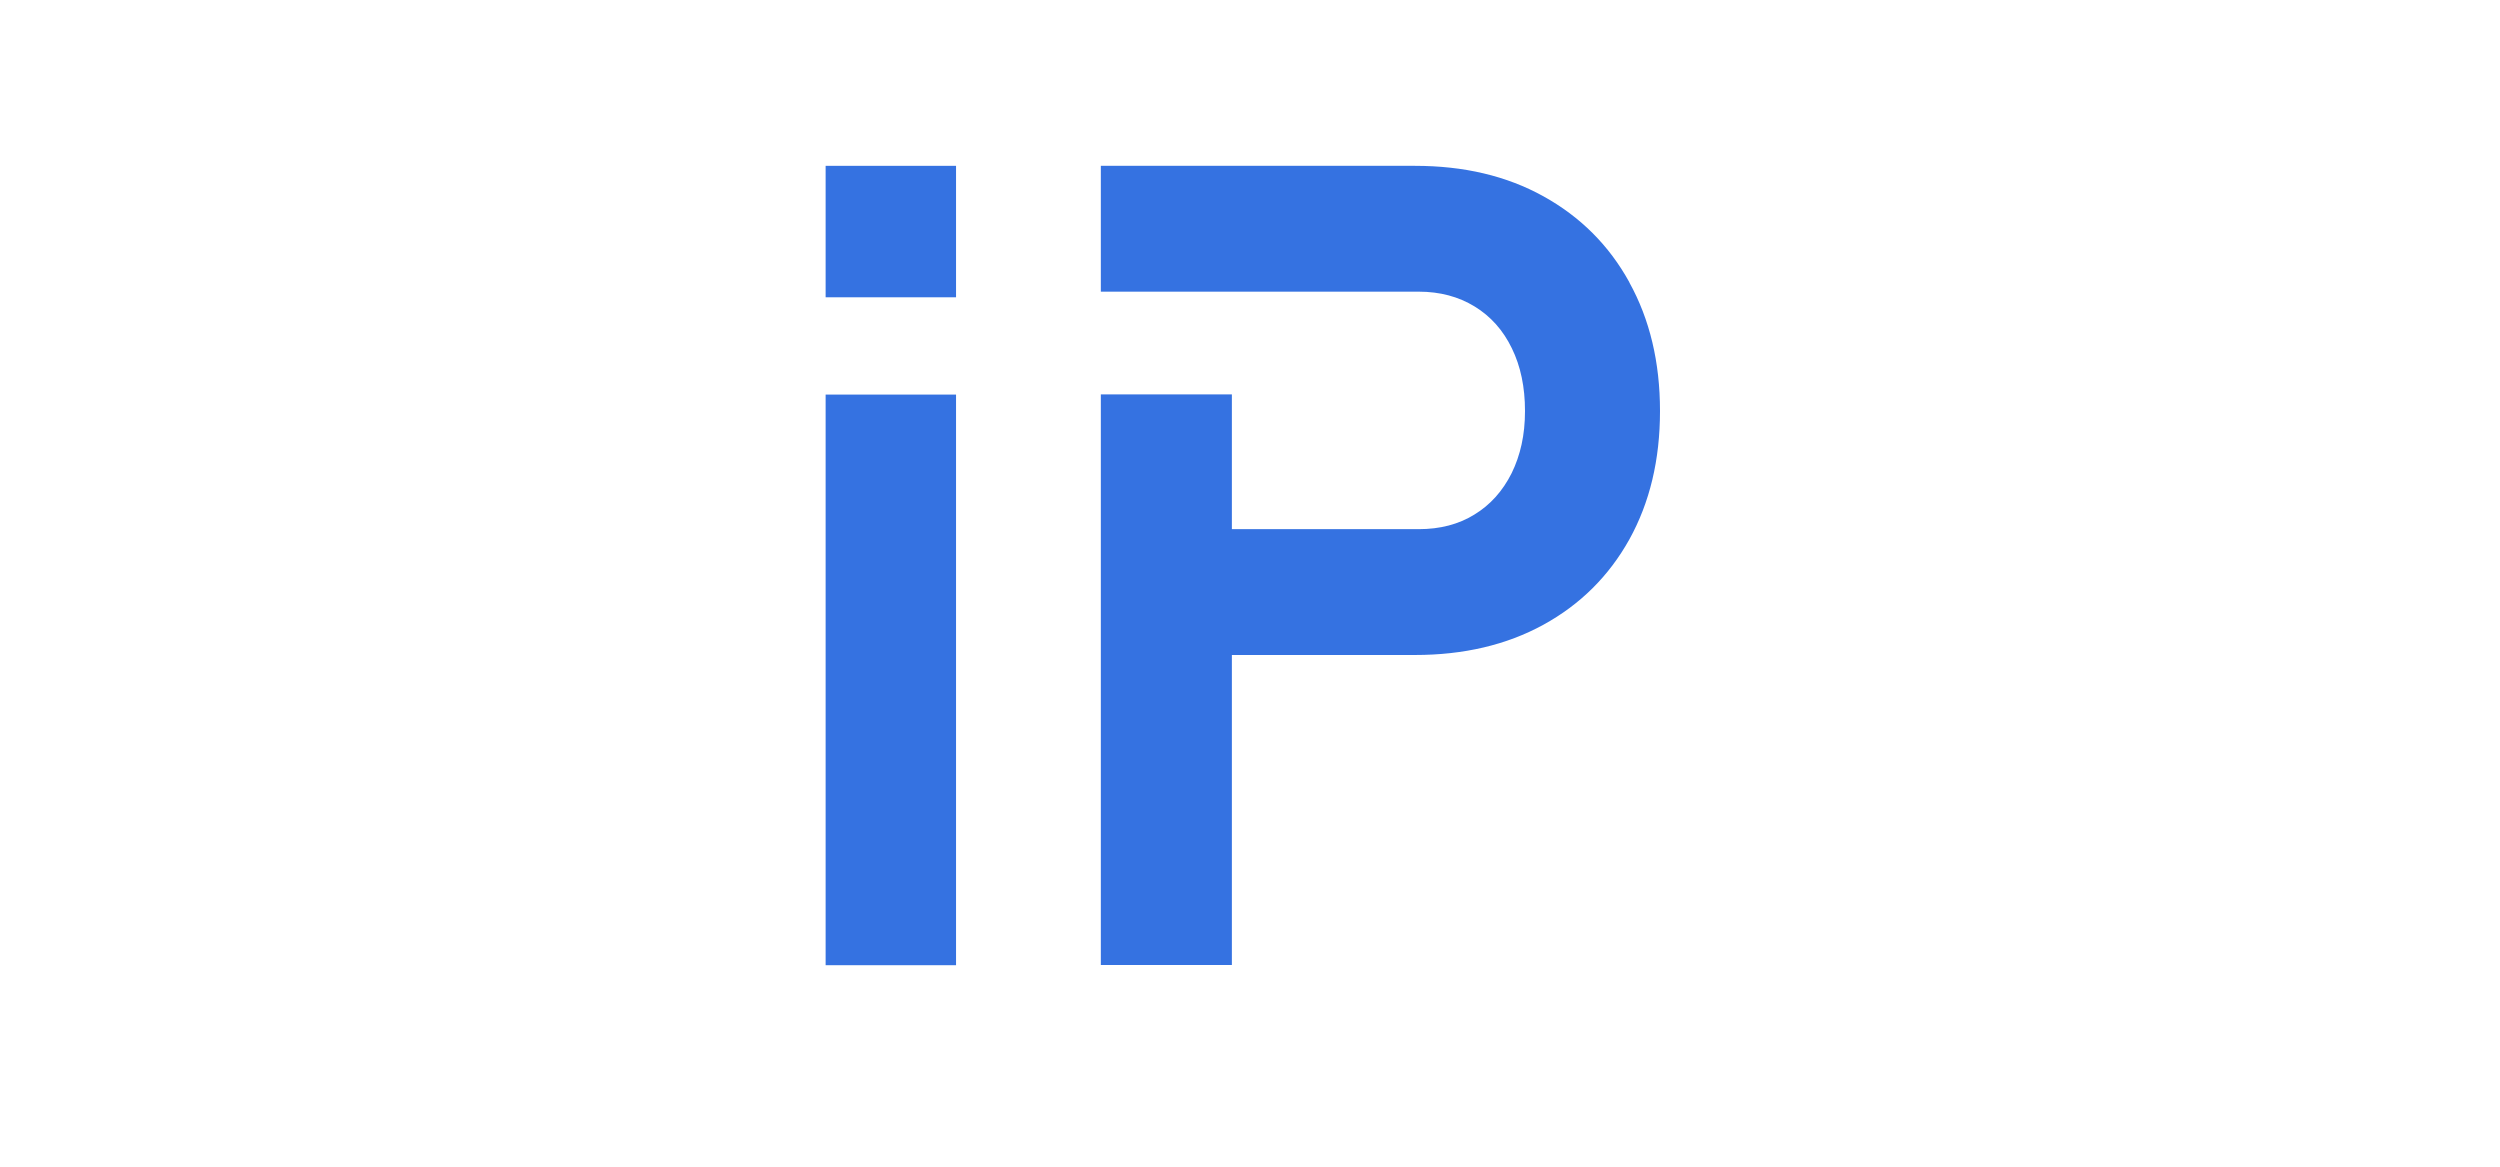 <?xml version="1.0" encoding="UTF-8"?>
<svg id="a" xmlns="http://www.w3.org/2000/svg" version="1.1" viewBox="0 0 120 56">
  <!-- Generator: Adobe Illustrator 29.8.2, SVG Export Plug-In . SVG Version: 2.1.1 Build 3)  -->
  <defs>
    <style>
      .st0 {
        fill: #3572e1;
      }
    </style>
  </defs>
  <rect class="st0" x="39.63" y="7.96" width="6.26" height="6.31"/>
  <rect class="st0" x="39.63" y="18.94" width="6.26" height="27.39"/>
  <path class="st0" d="M78.21,13.55c-.98-1.78-2.36-3.15-4.13-4.13s-3.82-1.46-6.16-1.46h-15.08v6.04h15.26c1.02,0,1.91.24,2.68.71s1.37,1.14,1.79,2.01c.42.86.63,1.86.63,3.01s-.22,2.12-.64,2.98c-.43.86-1.03,1.53-1.79,1.99-.76.47-1.65.7-2.67.7h-8.97v-6.47h-6.29v27.39h6.29v-14.88h8.79c2.33,0,4.39-.48,6.16-1.45,1.77-.97,3.15-2.34,4.13-4.1.98-1.77,1.47-3.82,1.47-6.16s-.49-4.4-1.47-6.17h0Z"/>
</svg>
